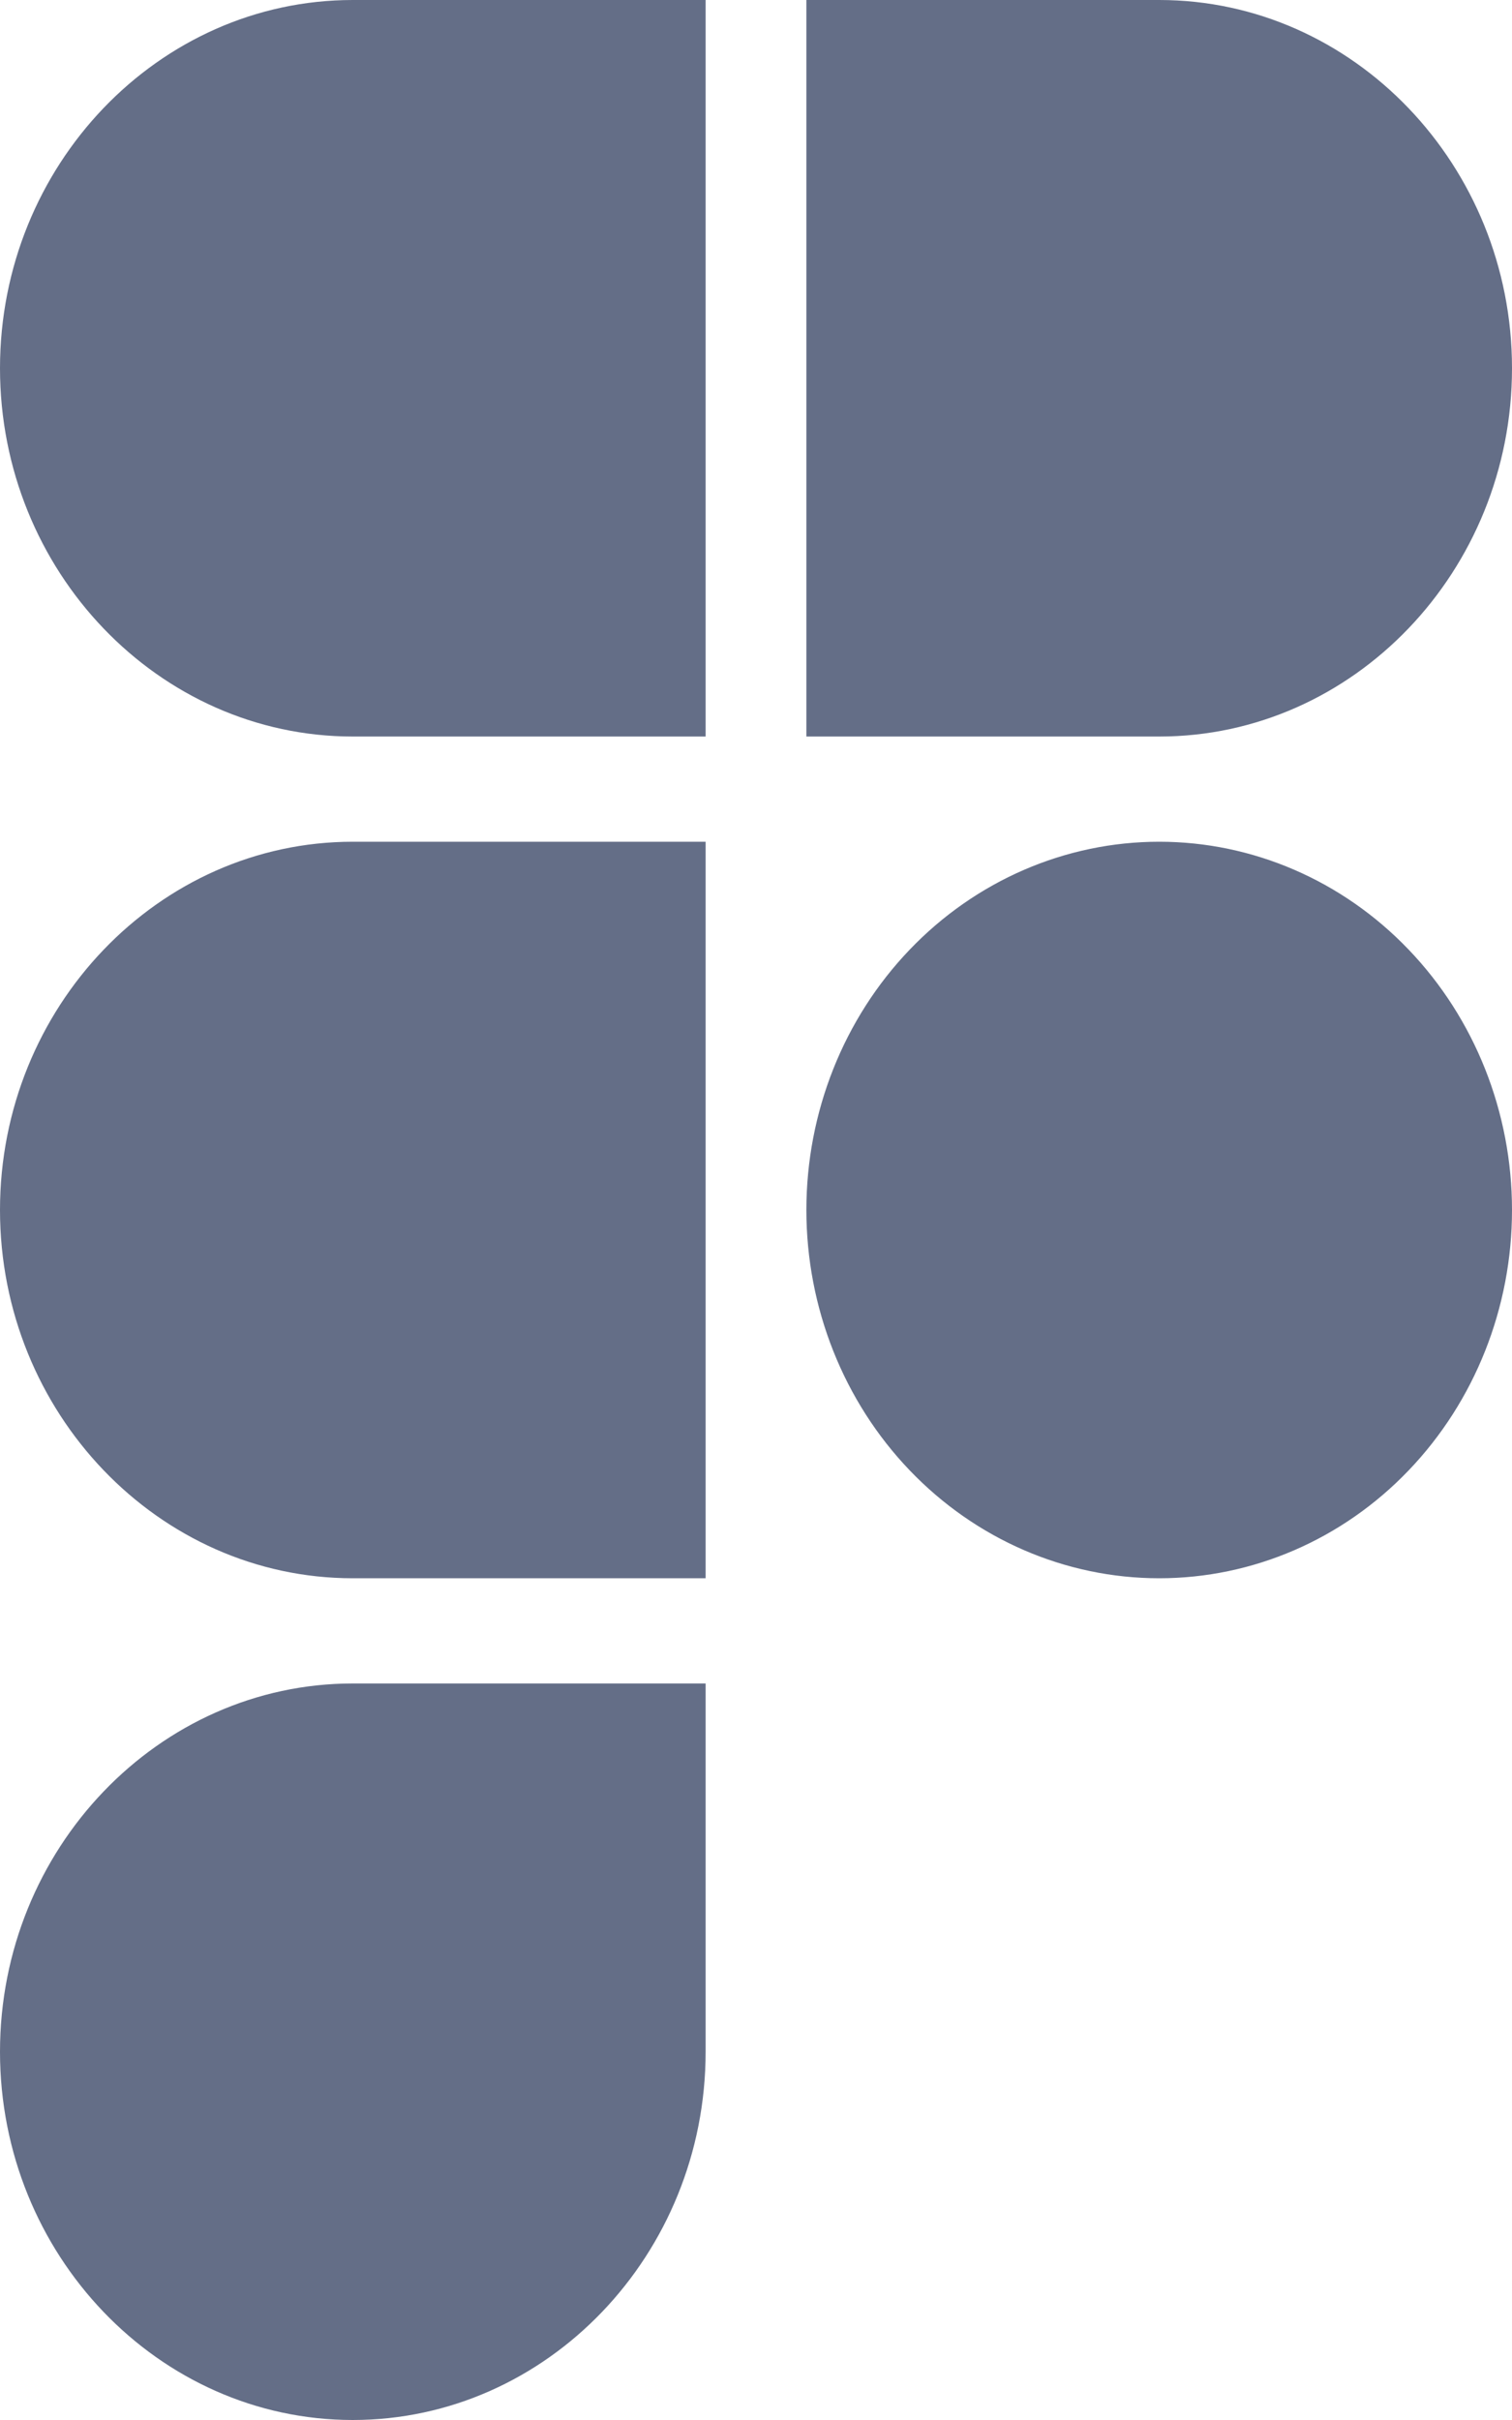 <svg width="25" height="40" viewBox="0 0 25 40" fill="none" xmlns="http://www.w3.org/2000/svg">
<path d="M11.667 0V12.174H5.833C2.621 12.174 0 9.439 0 6.087C0 2.735 2.621 0 5.833 0H11.667ZM11.667 13.913V26.087H5.833C2.621 26.087 0 23.352 0 20C0 16.648 2.621 13.913 5.833 13.913H11.667ZM11.667 27.826V33.913C11.667 37.265 9.046 40 5.833 40C2.621 40 0 37.265 0 33.913C0 30.561 2.621 27.826 5.833 27.826H11.667ZM25 6.087C25 9.439 22.379 12.174 19.167 12.174H13.333V0H19.167C22.379 0 25 2.735 25 6.087ZM19.167 13.913C17.62 13.913 16.136 14.554 15.042 15.696C13.948 16.837 13.333 18.386 13.333 20C13.333 21.614 13.948 23.163 15.042 24.304C16.136 25.446 17.62 26.087 19.167 26.087C20.714 26.087 22.198 25.446 23.291 24.304C24.385 23.163 25 21.614 25 20C25 18.386 24.385 16.837 23.291 15.696C22.198 14.554 20.714 13.913 19.167 13.913Z" fill="#646E87"/>
</svg>

